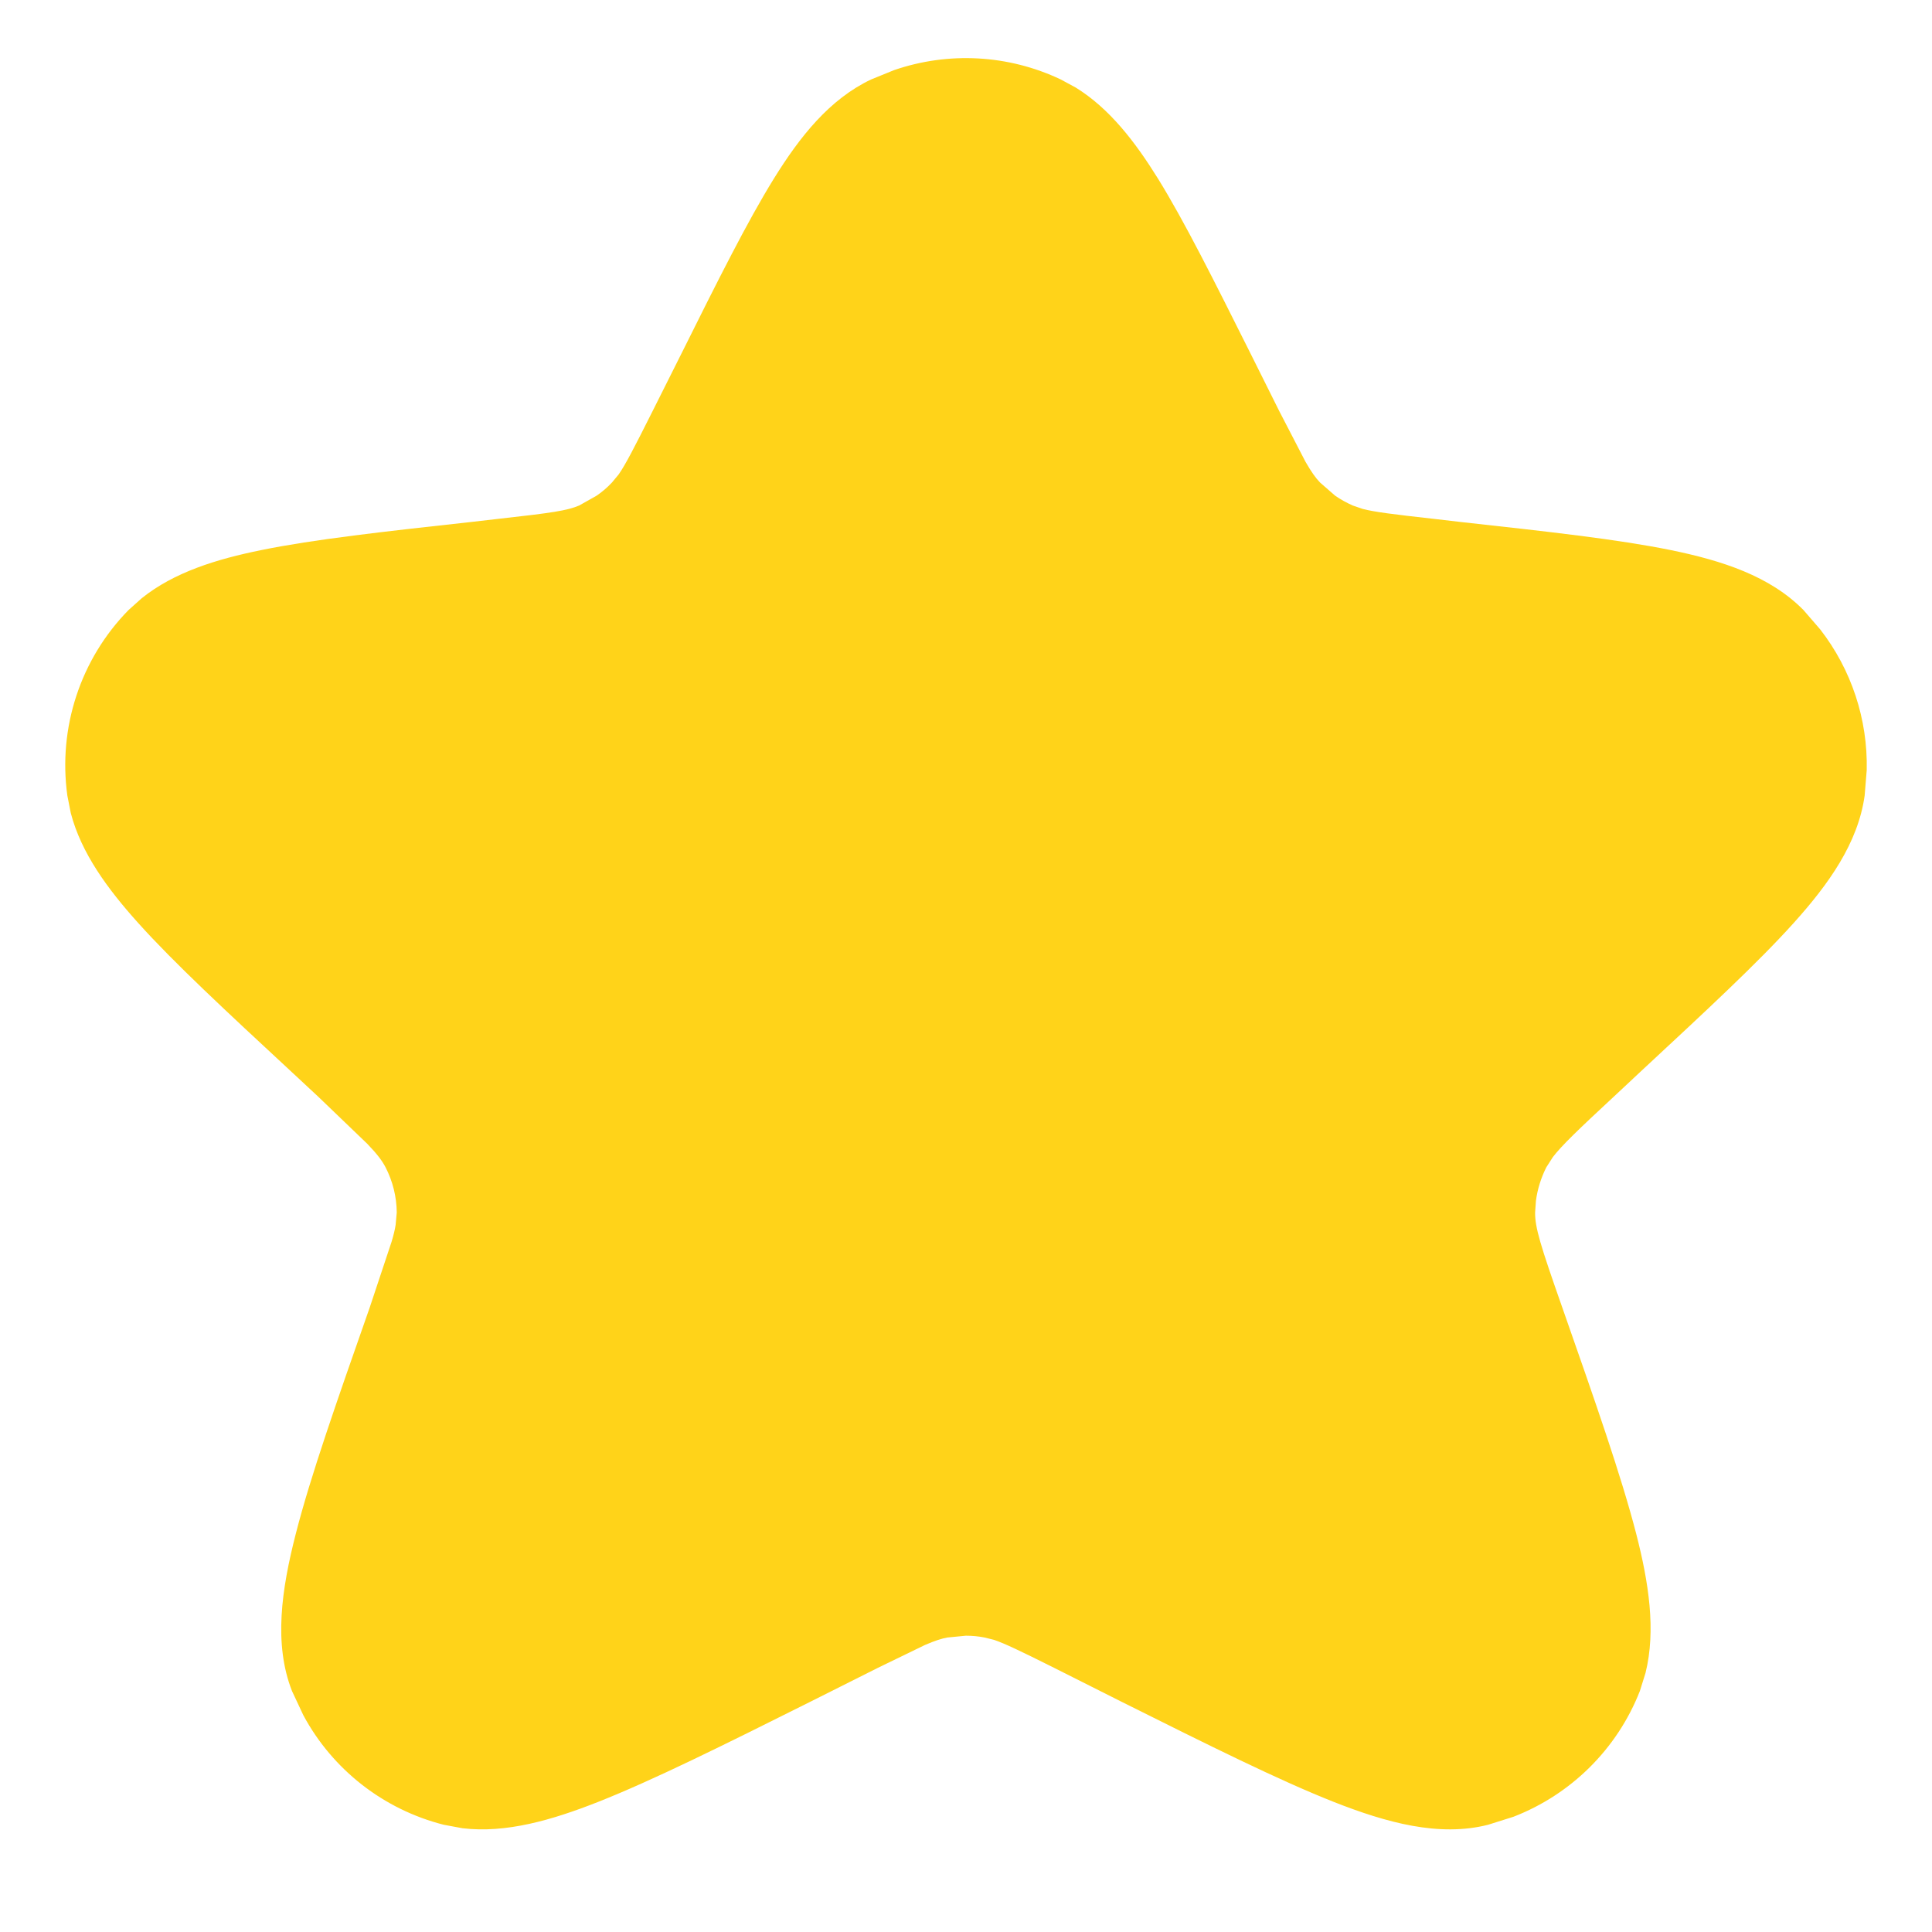 <?xml version="1.0" encoding="UTF-8"?> <svg xmlns="http://www.w3.org/2000/svg" width="14" height="14" viewBox="0 0 14 14" fill="none"><path d="M6.479 0.508C6.872 0.373 7.306 0.395 7.687 0.576L7.796 0.635C8.041 0.787 8.225 1.027 8.391 1.294C8.584 1.606 8.796 2.031 9.061 2.56L9.27 2.979L9.46 3.346C9.504 3.422 9.533 3.463 9.566 3.497L9.675 3.592C9.715 3.62 9.758 3.643 9.802 3.663L9.875 3.688C9.96 3.71 10.095 3.727 10.391 3.76L10.58 3.782C11.215 3.852 11.723 3.908 12.106 3.986C12.478 4.062 12.826 4.174 13.069 4.421L13.19 4.561C13.416 4.852 13.535 5.212 13.527 5.58L13.512 5.765C13.464 6.109 13.252 6.406 12.997 6.689C12.736 6.979 12.362 7.325 11.894 7.76L11.694 7.947C11.432 8.19 11.316 8.302 11.253 8.384L11.205 8.459C11.167 8.535 11.141 8.617 11.13 8.701L11.124 8.786C11.123 8.895 11.161 9.02 11.321 9.475C11.56 10.157 11.749 10.697 11.857 11.116C11.947 11.467 12.001 11.813 11.924 12.123L11.883 12.254C11.718 12.675 11.383 13.004 10.967 13.165L10.783 13.223C10.428 13.313 10.047 13.208 9.664 13.057C9.267 12.9 8.763 12.649 8.126 12.331L7.639 12.086C7.393 11.963 7.28 11.909 7.203 11.883L7.134 11.866C7.09 11.857 7.044 11.853 6.999 11.853L6.865 11.866C6.822 11.874 6.778 11.888 6.703 11.92L6.361 12.086L5.873 12.331C5.237 12.649 4.732 12.9 4.335 13.057C4.001 13.189 3.667 13.286 3.351 13.248L3.216 13.223C2.778 13.112 2.409 12.822 2.198 12.429L2.116 12.254C1.982 11.912 2.04 11.518 2.143 11.116C2.25 10.697 2.44 10.157 2.679 9.475L2.837 9C2.852 8.95 2.862 8.91 2.867 8.875L2.875 8.786C2.874 8.672 2.846 8.56 2.794 8.459C2.769 8.411 2.734 8.364 2.662 8.289L2.306 7.947L2.105 7.76C1.637 7.326 1.263 6.979 1.002 6.689C0.78 6.442 0.589 6.183 0.513 5.892L0.488 5.765C0.42 5.273 0.583 4.776 0.931 4.421L1.027 4.335C1.261 4.147 1.568 4.052 1.894 3.986C2.276 3.908 2.783 3.852 3.418 3.782L3.609 3.76C4.004 3.716 4.11 3.7 4.197 3.663L4.323 3.592C4.363 3.565 4.4 3.533 4.434 3.497L4.483 3.438C4.533 3.366 4.595 3.246 4.729 2.979L4.939 2.56C5.203 2.03 5.415 1.606 5.608 1.294C5.797 0.989 6.011 0.719 6.312 0.576L6.479 0.508Z" fill="#FFD319"></path></svg> 
